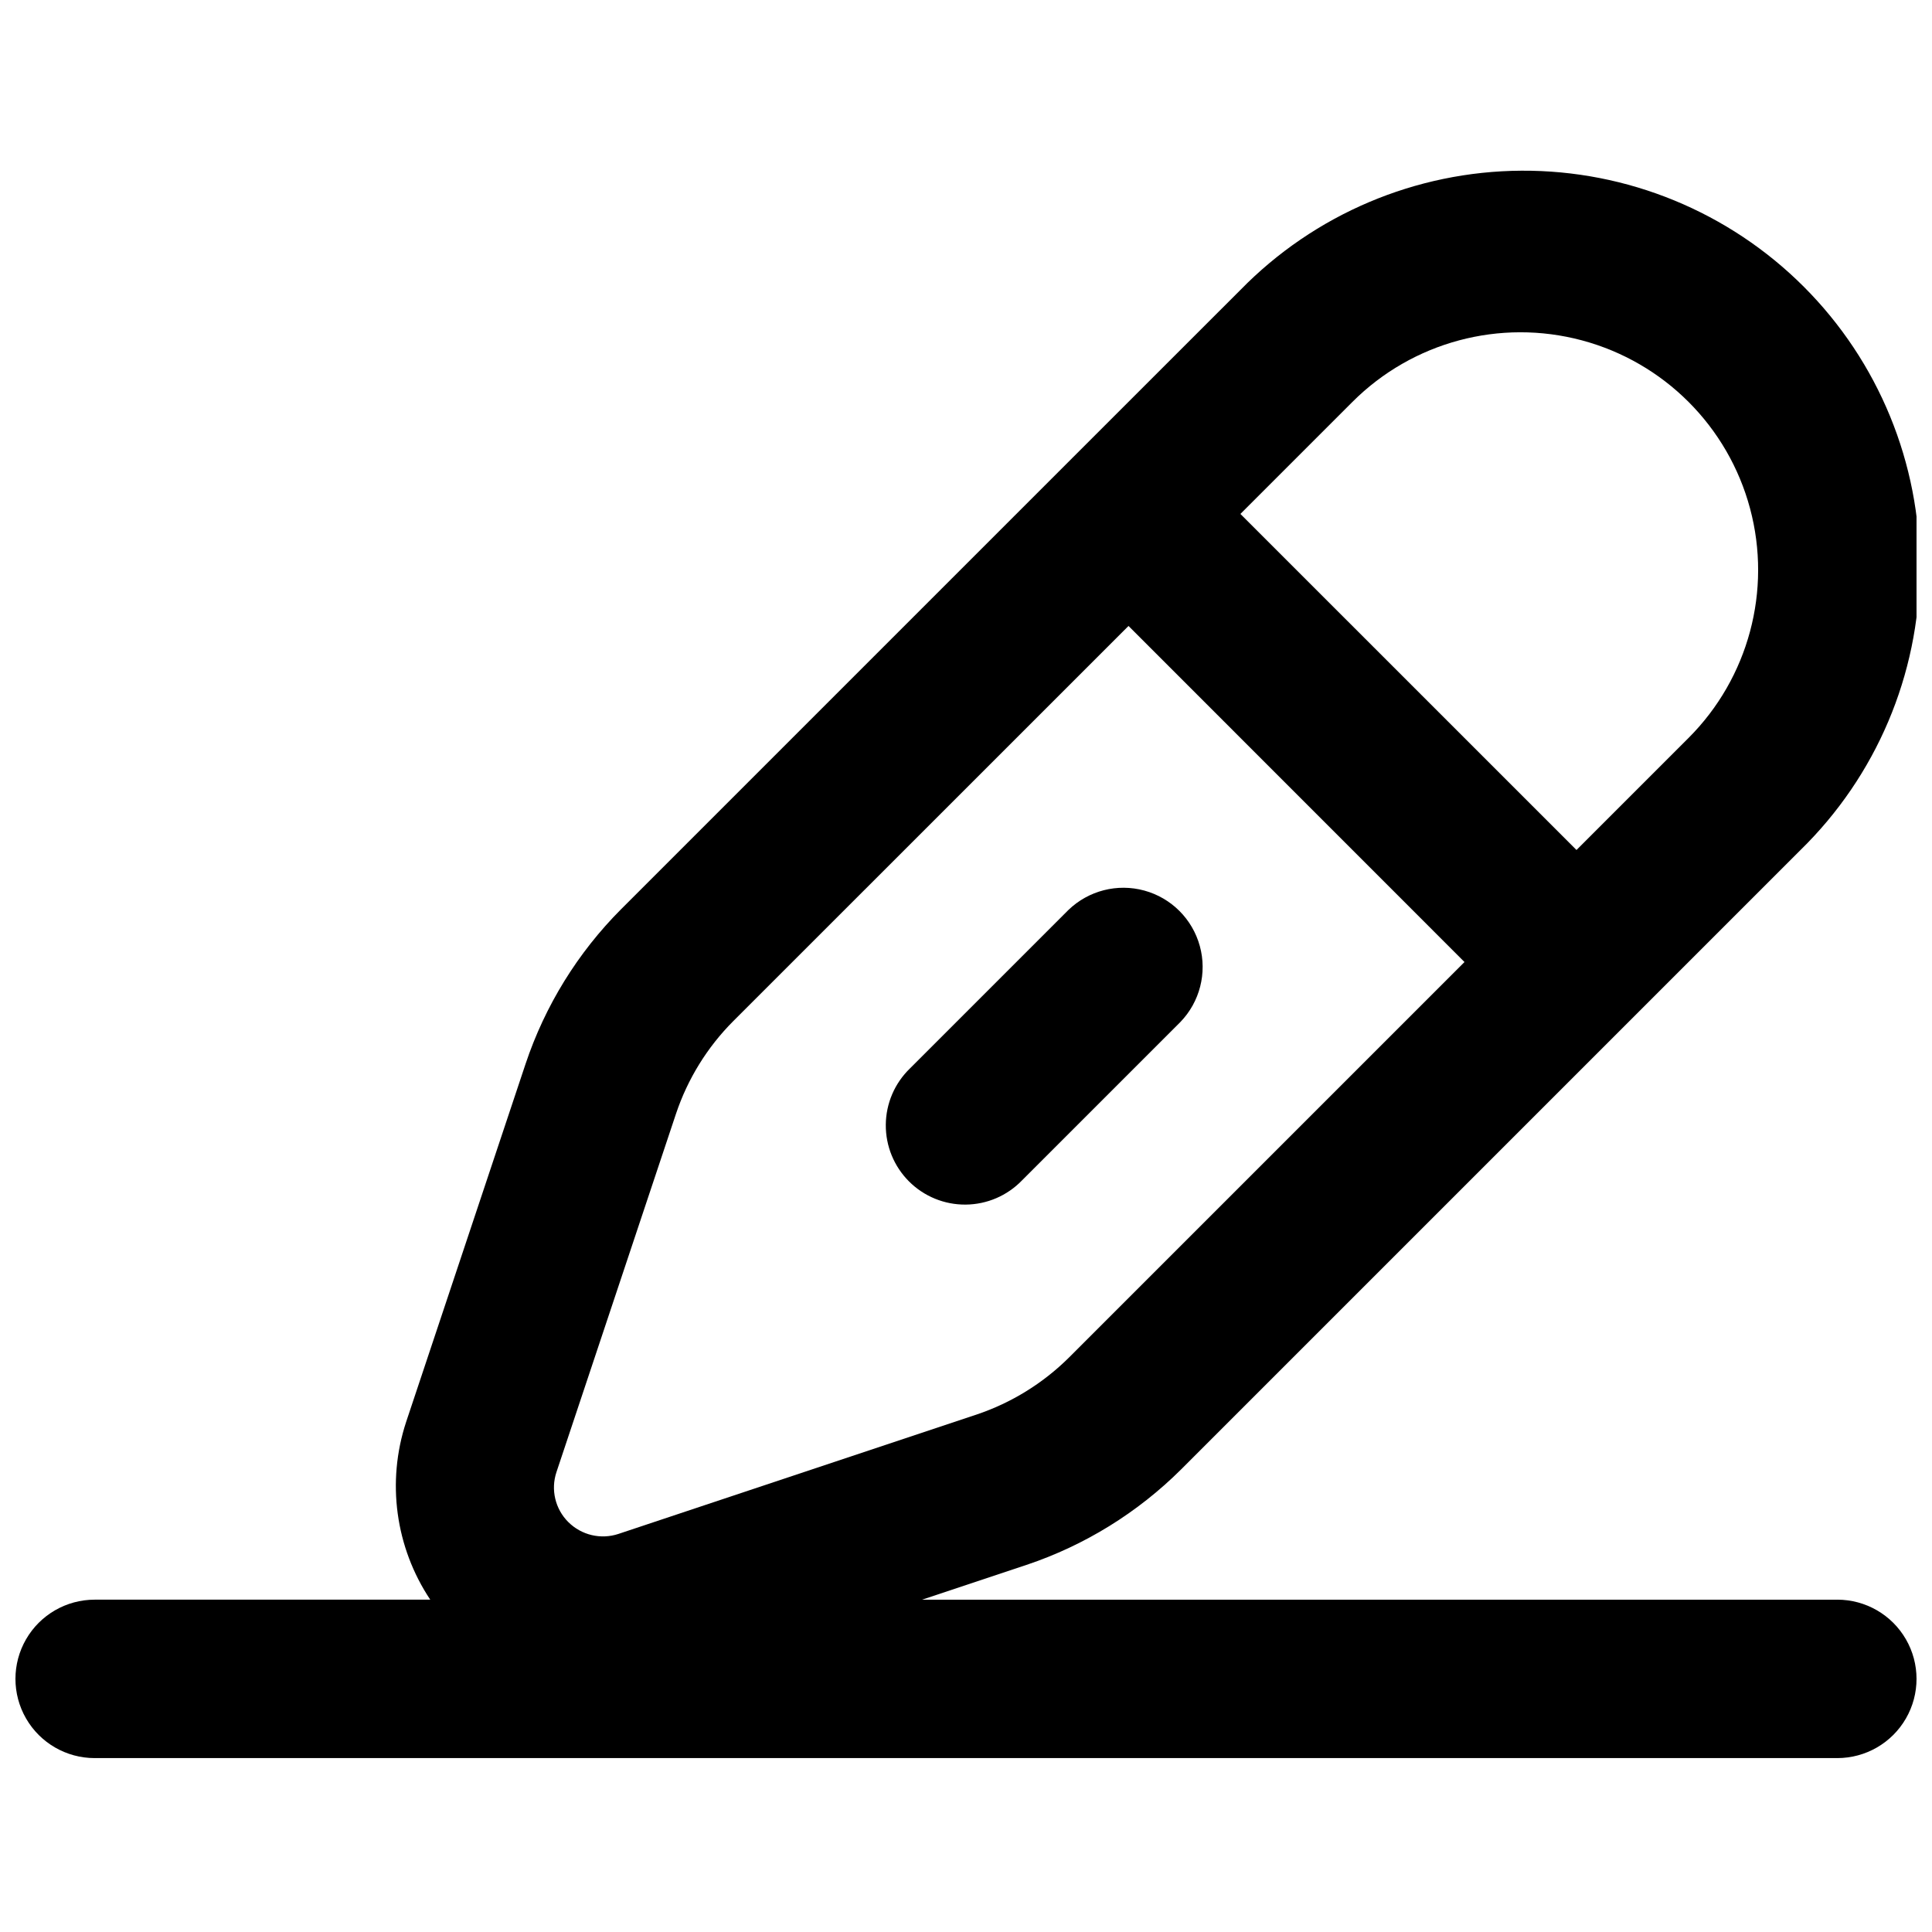 <?xml version="1.0" encoding="UTF-8"?>
<!-- The Best Svg Icon site in the world: iconSvg.co, Visit us! https://iconsvg.co -->
<svg width="800px" height="800px" version="1.1" viewBox="144 144 512 512" xmlns="http://www.w3.org/2000/svg">
 <defs>
  <clipPath id="a">
   <path d="m148.09 189h503.81v421h-503.81z"/>
  </clipPath>
 </defs>
 <g clip-path="url(#a)">
  <path d="m630.91 567.93h-242.53l27.648-9.215c15.441-5.176 29.48-13.852 41.02-25.348l164.1-164.1c20.062-19.602 31.445-46.414 31.605-74.461 0.164-28.047-10.902-54.992-30.734-74.824-19.828-19.836-46.77-30.906-74.816-30.746-28.047 0.156-54.863 11.535-74.469 31.59l-44.523 44.508-0.031 0.02-0.02 0.031-119.55 119.55c-11.496 11.527-20.168 25.566-25.328 41.008l-31.652 94.883v0.004c-5.219 15.848-2.859 33.215 6.391 47.098h-88.934c-7.5 0-14.43 4.004-18.18 10.496-3.75 6.496-3.75 14.5 0 20.992 3.75 6.496 10.68 10.496 18.18 10.496h461.82c7.5 0 14.43-4 18.18-10.496 3.75-6.492 3.75-14.496 0-20.992-3.75-6.492-10.68-10.496-18.18-10.496zm-128.49-317.43c15.91-15.906 39.102-22.117 60.832-16.293 21.73 5.828 38.707 22.805 44.527 44.539 5.82 21.734-0.398 44.922-16.309 60.828l-29.684 29.684-89.066-89.059zm-207.8 296.88c-3.488-3.465-4.711-8.609-3.148-13.273l31.652-94.883c3.094-9.27 8.293-17.691 15.191-24.609l104.75-104.73 89.039 89.062-104.73 104.73c-6.926 6.898-15.352 12.105-24.621 15.211l-94.875 31.621c-4.656 1.535-9.777 0.328-13.254-3.129z"/>
 </g>
 <path d="m456.82 414.84c5.148-5.332 7.106-12.984 5.144-20.133-1.961-7.148-7.543-12.734-14.695-14.695-7.148-1.961-14.801-0.004-20.133 5.144l-41.984 41.984c-4.051 3.914-6.359 9.285-6.406 14.918-0.051 5.629 2.164 11.043 6.148 15.027 3.981 3.981 9.395 6.195 15.023 6.144 5.633-0.047 11.008-2.356 14.918-6.406z"/>
</svg>